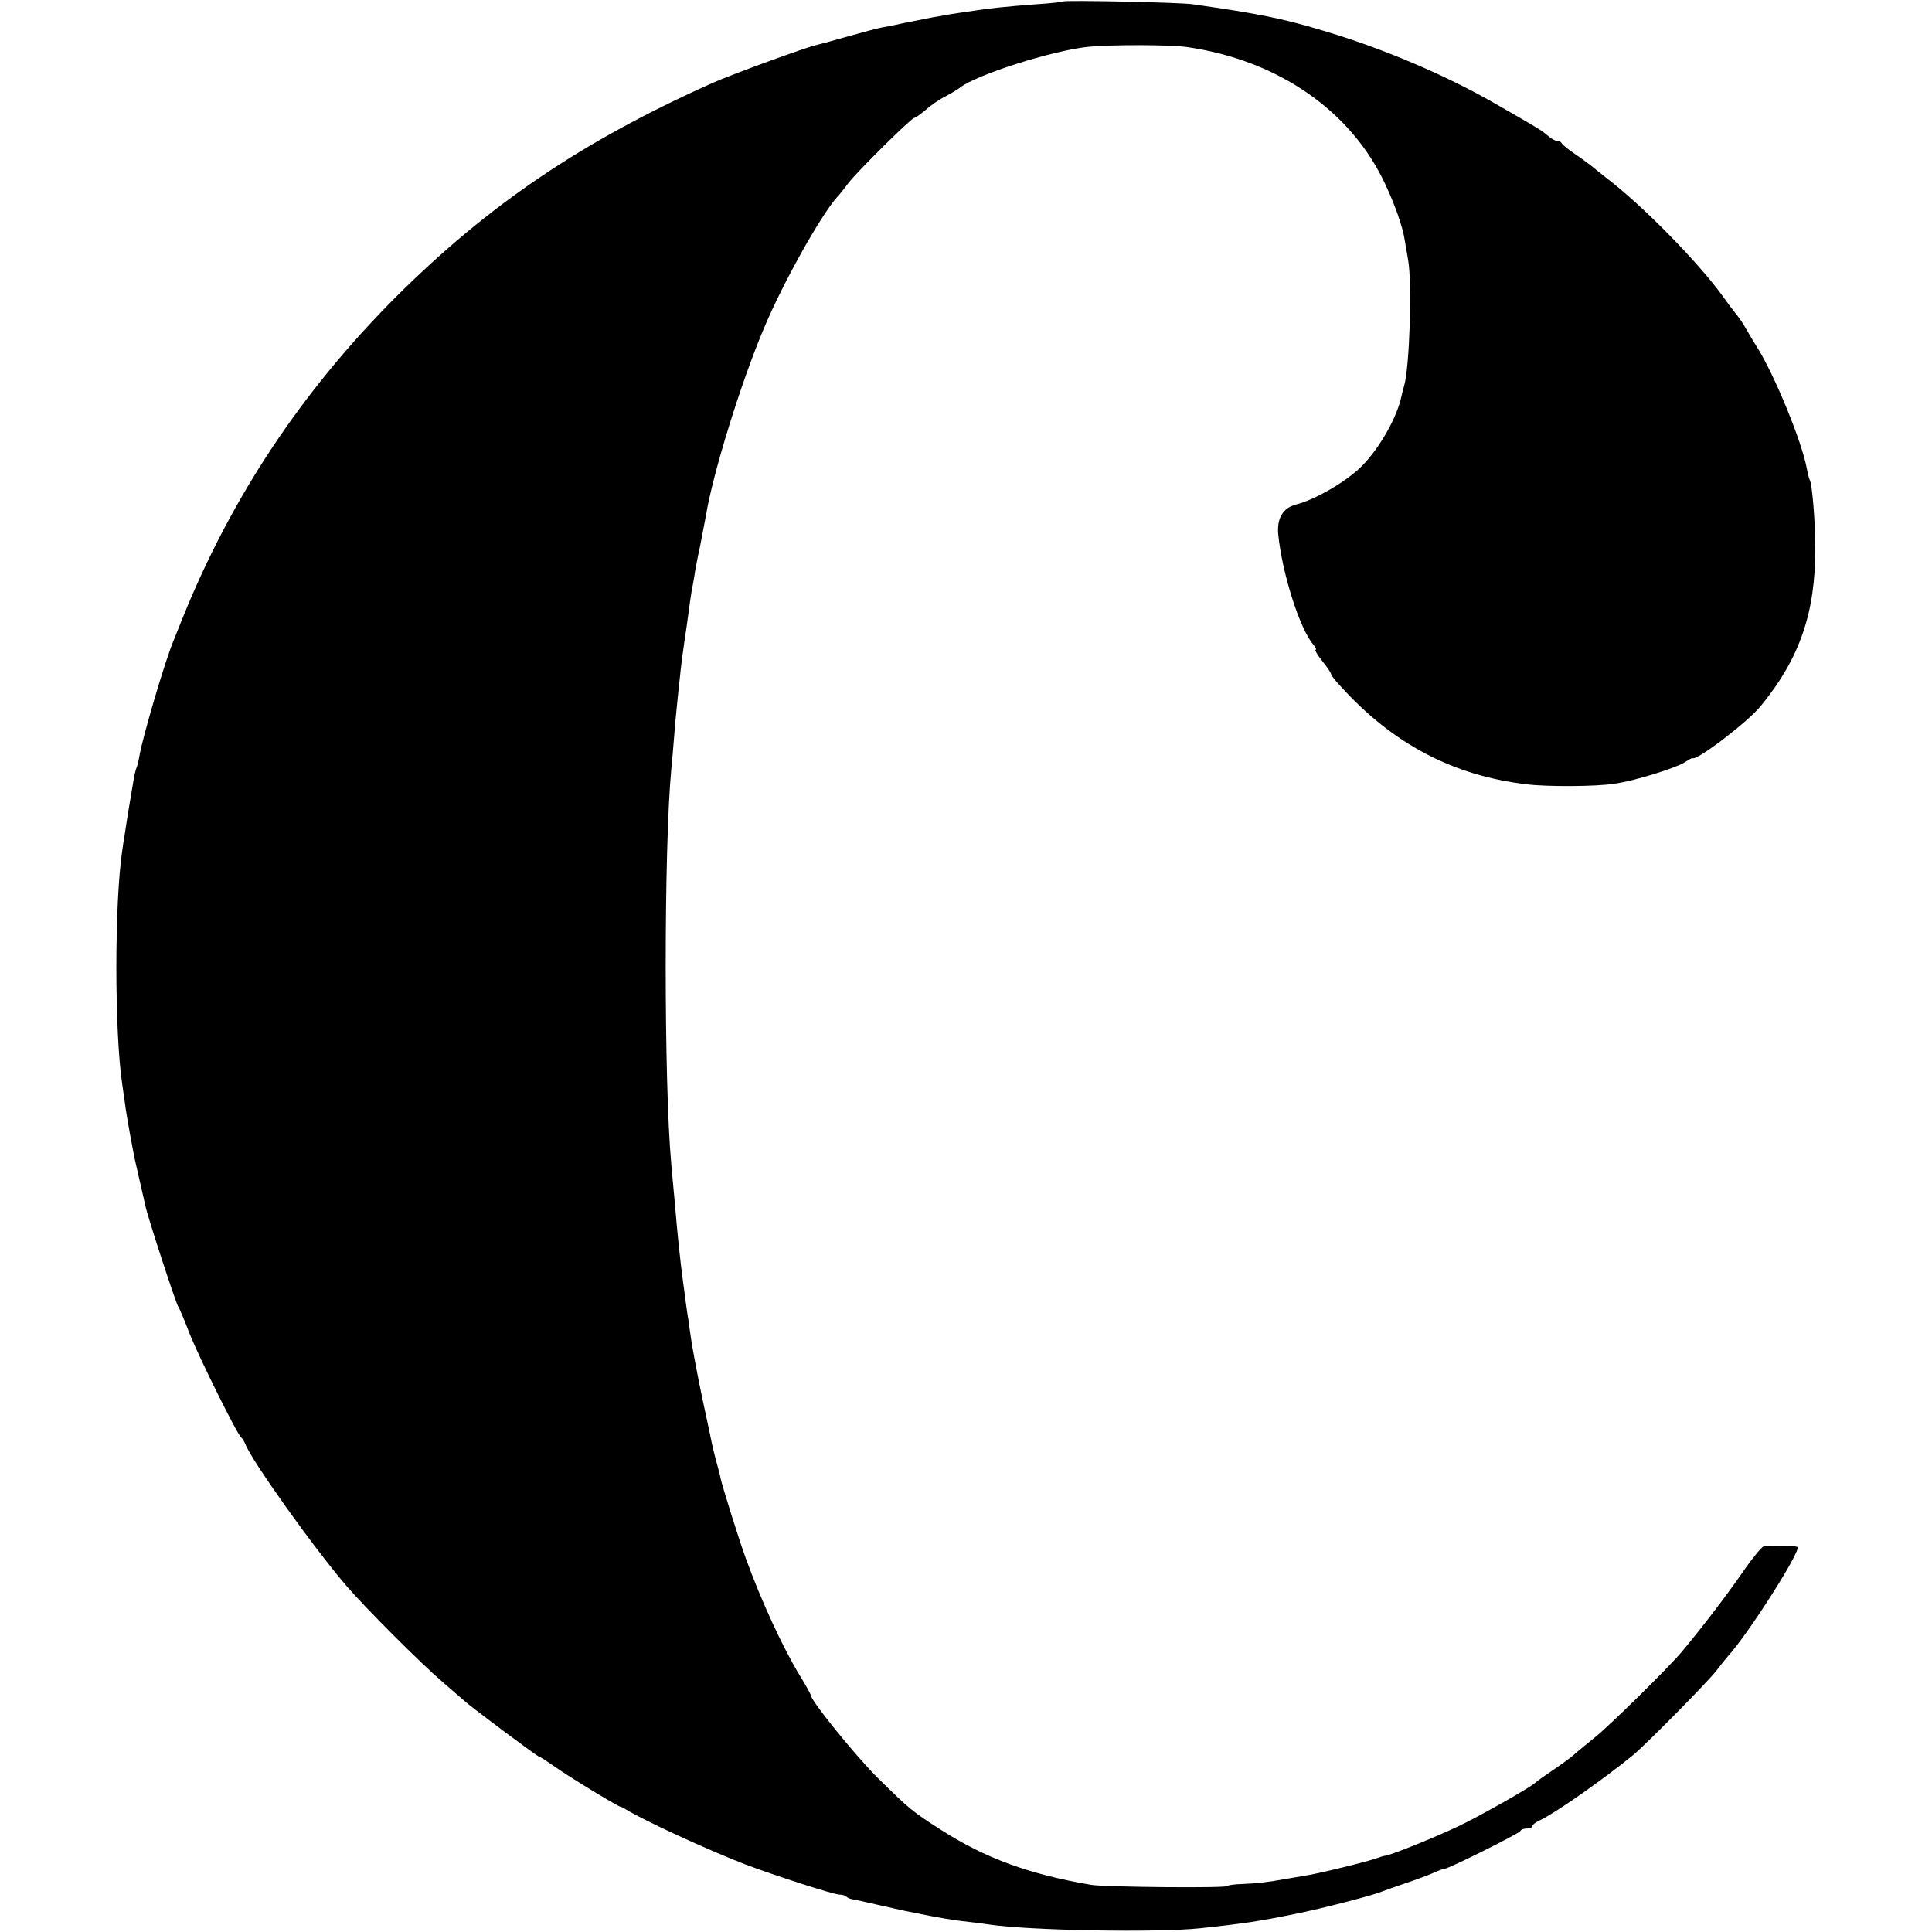 <?xml version="1.0" standalone="no"?>
<!DOCTYPE svg PUBLIC "-//W3C//DTD SVG 20010904//EN"
 "http://www.w3.org/TR/2001/REC-SVG-20010904/DTD/svg10.dtd">
<svg version="1.0" xmlns="http://www.w3.org/2000/svg"
 width="672pt" height="672pt" viewBox="0 0 672 672"
 preserveAspectRatio="xMidYMid meet">
<g transform="translate(0,672) scale(0.1,-0.1)"
fill="#000000" stroke="none">
<path d="M3698 6715 c-2 -2 -39 -6 -83 -9 -130 -10 -162 -13 -280 -31 -22 -3
-51 -8 -65 -11 -14 -2 -36 -6 -50 -9 -14 -3 -50 -10 -80 -16 -30 -7 -64 -13
-75 -15 -11 -2 -60 -15 -110 -29 -49 -14 -100 -28 -113 -31 -32 -6 -306 -106
-367 -134 -451 -202 -775 -422 -1095 -740 -329 -329 -574 -697 -745 -1120 -10
-25 -23 -58 -30 -75 -29 -67 -108 -335 -120 -404 -3 -19 -8 -37 -10 -41 -2 -4
-7 -22 -10 -41 -3 -19 -10 -59 -15 -89 -5 -30 -12 -73 -15 -95 -4 -22 -8 -51
-10 -65 -27 -182 -27 -629 0 -810 3 -19 7 -51 10 -70 4 -36 30 -179 39 -215
14 -62 28 -122 32 -140 6 -33 106 -339 114 -350 4 -5 22 -48 40 -95 34 -85
166 -351 179 -360 4 -3 10 -13 14 -22 20 -56 243 -368 352 -494 70 -81 258
-269 334 -334 35 -30 69 -60 75 -65 21 -20 255 -195 261 -195 3 0 26 -15 52
-33 50 -36 224 -142 233 -142 3 0 10 -4 16 -8 61 -38 284 -141 419 -193 101
-38 305 -104 325 -104 9 0 20 -3 24 -7 3 -4 13 -8 20 -9 8 -1 47 -10 87 -19
41 -9 83 -19 94 -21 11 -2 31 -6 45 -9 72 -15 125 -24 180 -30 19 -2 51 -6 70
-9 141 -21 585 -29 735 -13 150 16 211 25 345 53 83 17 254 61 285 74 11 4 49
18 85 30 36 12 79 28 97 36 17 8 34 14 38 14 14 0 260 123 263 131 2 5 12 9
23 9 10 0 19 4 19 8 0 5 12 14 27 21 50 23 219 141 323 226 44 36 264 259 290
294 14 18 32 41 40 50 70 76 257 370 242 380 -8 5 -65 6 -118 2 -6 -1 -40 -42
-75 -93 -57 -82 -138 -188 -209 -273 -46 -55 -254 -260 -305 -300 -27 -22 -59
-48 -70 -58 -11 -10 -44 -34 -75 -55 -30 -20 -57 -40 -60 -43 -11 -13 -202
-121 -271 -153 -83 -39 -222 -95 -247 -100 -9 -1 -24 -6 -32 -9 -21 -9 -207
-55 -250 -61 -19 -3 -48 -8 -65 -11 -66 -12 -102 -16 -152 -18 -29 -1 -53 -4
-53 -7 0 -8 -429 -4 -475 4 -217 37 -368 93 -520 190 -102 65 -111 73 -221
181 -76 75 -234 270 -234 289 0 3 -17 34 -38 68 -60 99 -134 259 -188 408 -25
69 -83 254 -88 280 -1 8 -8 33 -14 55 -6 22 -13 51 -16 65 -3 14 -18 88 -35
165 -16 77 -32 163 -36 190 -4 28 -9 59 -10 70 -2 11 -6 38 -9 60 -3 22 -7 56
-10 75 -10 74 -20 168 -30 290 -4 41 -9 95 -11 120 -26 281 -26 1100 0 1375 2
22 7 74 10 115 3 41 8 91 10 110 2 19 6 62 10 95 3 33 10 87 15 120 5 33 12
80 15 105 3 25 8 56 10 70 3 14 7 39 10 55 2 17 11 64 20 105 8 41 17 88 20
104 23 145 124 471 203 656 66 158 200 396 255 456 7 7 23 27 37 46 28 38 220
228 230 228 4 0 22 13 40 28 18 16 48 37 69 47 20 11 43 24 51 31 59 45 317
127 443 141 79 8 288 8 348 -1 315 -46 568 -221 687 -476 34 -72 61 -149 68
-195 3 -16 8 -48 12 -70 14 -81 5 -372 -14 -437 -3 -9 -7 -25 -9 -35 -15 -73
-74 -178 -136 -242 -51 -53 -165 -120 -232 -136 -44 -12 -66 -47 -61 -103 13
-133 74 -328 122 -384 8 -10 12 -18 8 -18 -4 0 6 -18 23 -39 17 -21 31 -42 31
-46 0 -4 15 -23 33 -42 182 -201 392 -311 647 -341 72 -9 242 -8 305 2 68 9
212 54 244 74 14 9 26 16 28 15 13 -11 193 126 238 182 135 165 190 324 189
550 0 94 -11 222 -19 235 -2 4 -7 21 -10 38 -16 93 -114 331 -175 427 -11 17
-27 44 -36 60 -9 17 -26 42 -38 56 -12 15 -30 39 -41 55 -86 120 -283 321
-410 417 -5 4 -21 17 -35 28 -14 12 -45 35 -70 52 -25 17 -46 34 -48 39 -2 4
-9 8 -16 8 -7 0 -21 8 -32 18 -23 19 -28 23 -184 112 -174 100 -393 193 -600
254 -139 42 -225 59 -450 91 -44 7 -447 15 -452 10z"/>
</g>
</svg>
